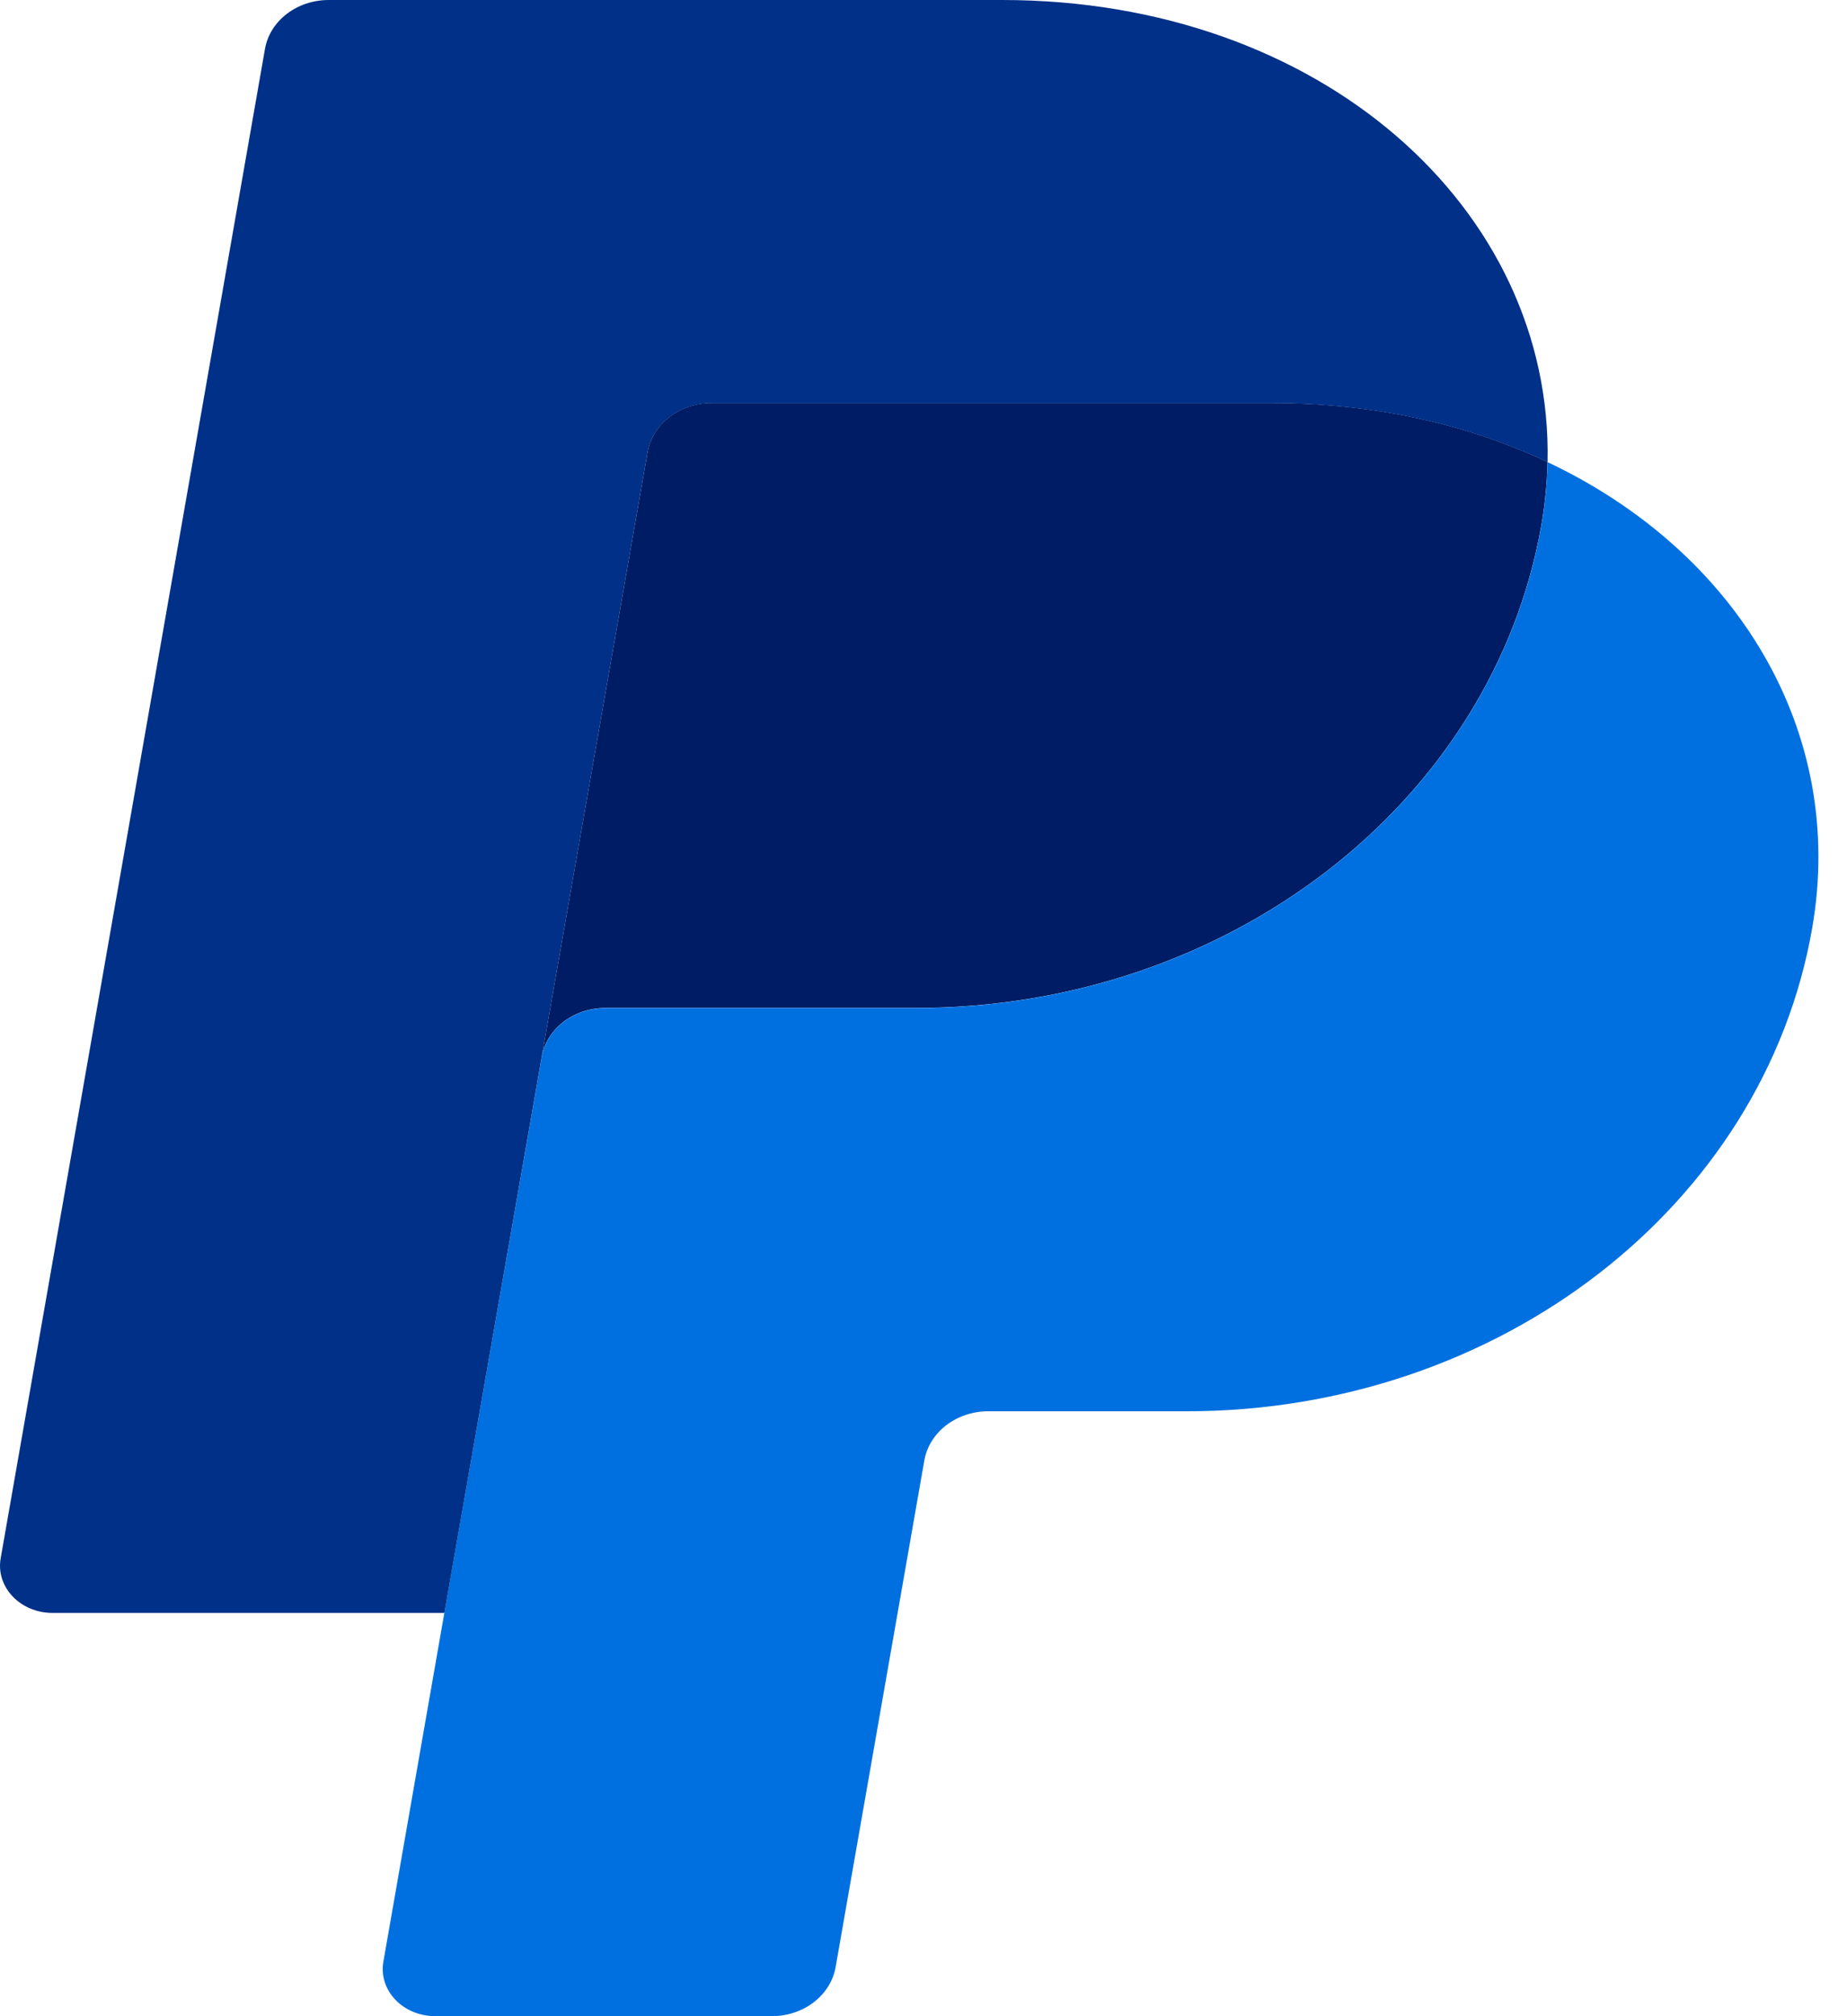 <svg width="33" height="36" viewBox="0 0 33 36" fill="none" xmlns="http://www.w3.org/2000/svg">
<path d="M12.708 7.197C12.434 7.197 12.168 7.286 11.96 7.446C11.751 7.607 11.613 7.829 11.57 8.073L9.678 18.873C9.766 18.369 10.249 17.997 10.816 17.997H16.361C21.941 17.997 26.675 14.334 27.54 9.369C27.605 8.998 27.641 8.624 27.65 8.249C26.232 7.58 24.566 7.197 22.741 7.197H12.708Z" fill="#001C64"/>
<path d="M27.651 8.252C27.642 8.627 27.606 9.001 27.541 9.372C26.676 14.336 21.941 17.999 16.362 17.999H10.818C10.25 17.999 9.767 18.371 9.679 18.875L7.939 28.799L6.85 35.025C6.828 35.145 6.836 35.268 6.873 35.386C6.91 35.503 6.974 35.611 7.062 35.704C7.15 35.797 7.259 35.871 7.382 35.922C7.505 35.973 7.639 35.999 7.774 35.999H13.792C14.066 35.999 14.332 35.911 14.54 35.75C14.749 35.59 14.887 35.367 14.93 35.123L16.515 26.075C16.558 25.831 16.697 25.609 16.906 25.448C17.115 25.288 17.38 25.199 17.655 25.199H21.198C26.778 25.199 31.513 21.536 32.378 16.572C32.992 13.048 31.02 9.842 27.651 8.252Z" fill="#0070E0"/>
<path d="M5.873 0C5.305 0 4.822 0.371 4.734 0.875L0.012 27.824C-0.078 28.336 0.361 28.799 0.937 28.799H7.94L9.678 18.875L11.57 8.075C11.613 7.831 11.752 7.609 11.96 7.448C12.169 7.288 12.435 7.199 12.709 7.199H22.741C24.567 7.199 26.232 7.582 27.65 8.251C27.747 3.731 23.603 0 17.906 0H5.873Z" fill="#003087"/>
</svg>
